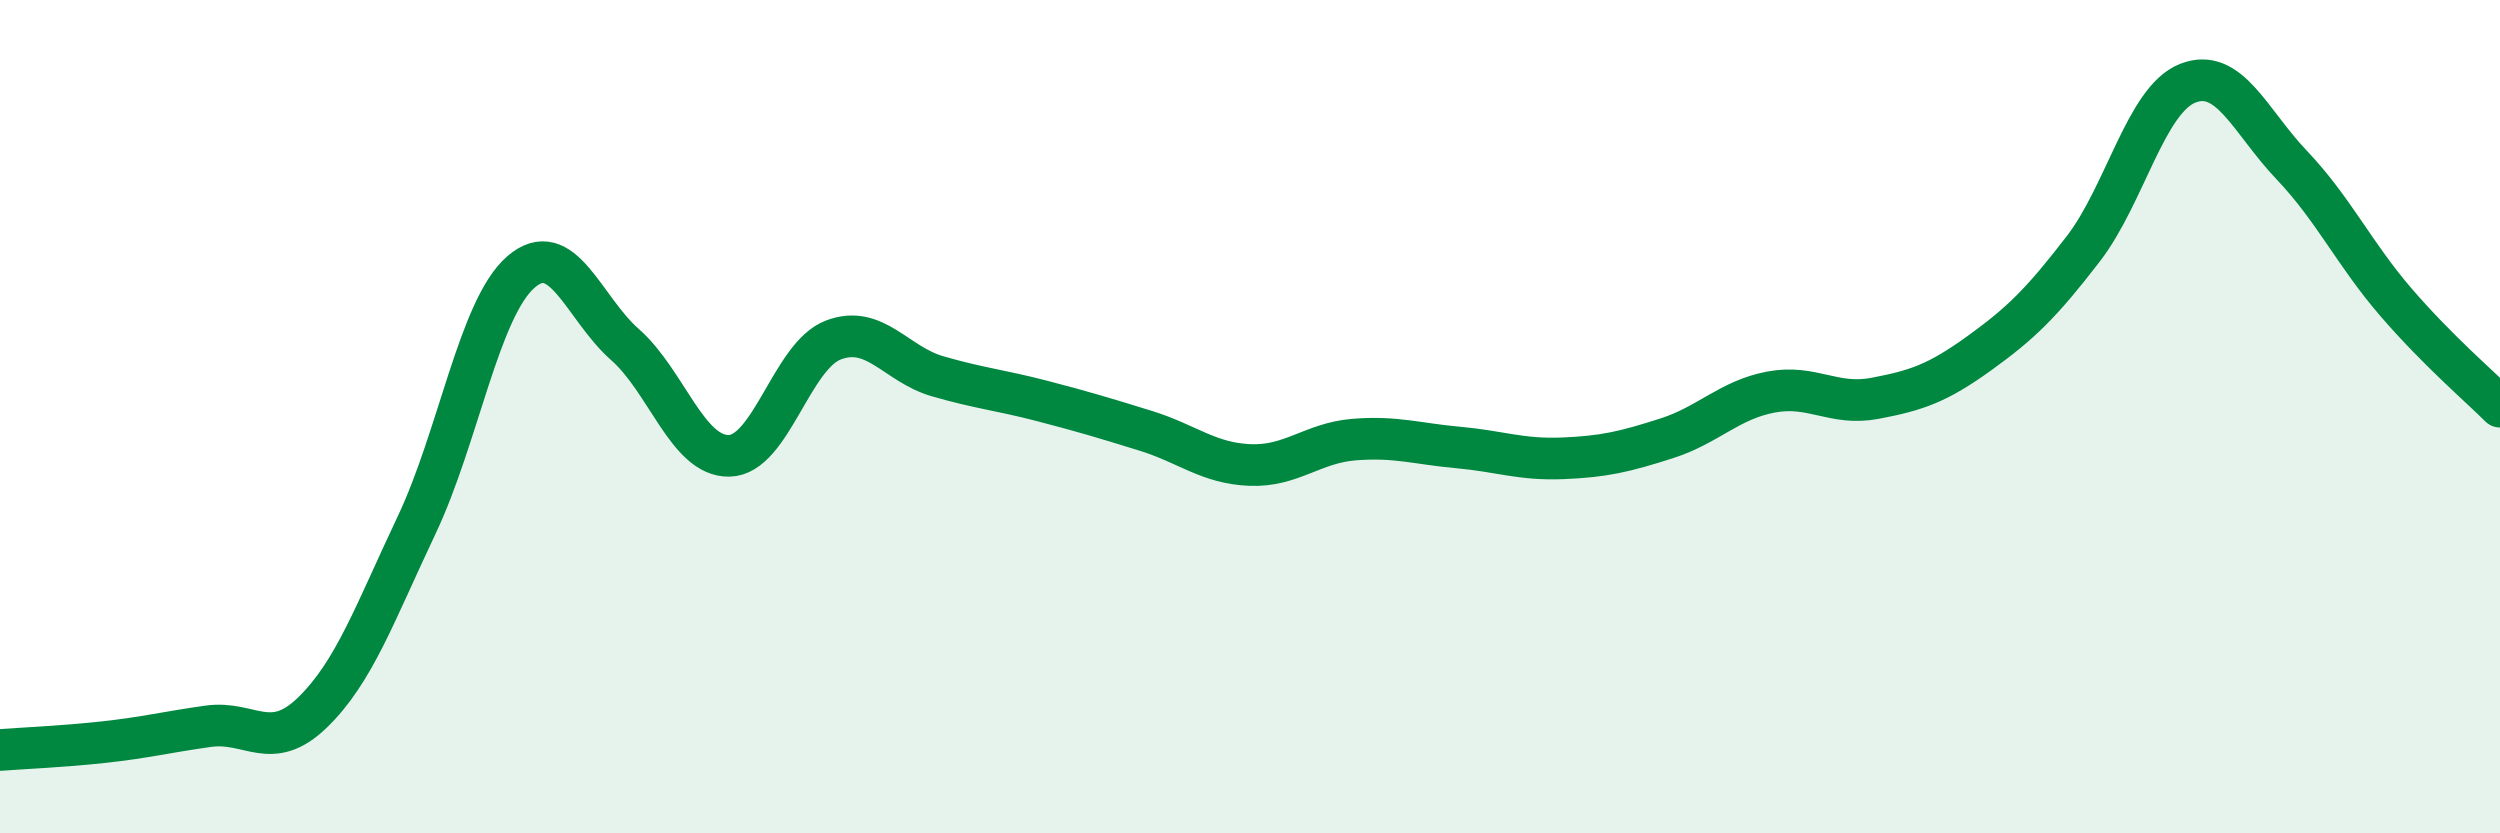 
    <svg width="60" height="20" viewBox="0 0 60 20" xmlns="http://www.w3.org/2000/svg">
      <path
        d="M 0,18 C 0.5,17.96 1.5,17.92 2.5,17.81 C 3.5,17.7 4,17.57 5,17.43 C 6,17.29 6.5,18.07 7.5,17.1 C 8.5,16.13 9,14.71 10,12.6 C 11,10.49 11.5,7.4 12.5,6.53 C 13.5,5.66 14,7.39 15,8.27 C 16,9.15 16.5,10.96 17.5,10.94 C 18.5,10.92 19,8.54 20,8.16 C 21,7.78 21.5,8.74 22.5,9.03 C 23.5,9.32 24,9.36 25,9.62 C 26,9.88 26.5,10.03 27.5,10.34 C 28.5,10.65 29,11.12 30,11.16 C 31,11.2 31.5,10.63 32.5,10.55 C 33.5,10.47 34,10.65 35,10.74 C 36,10.83 36.5,11.04 37.5,11 C 38.5,10.96 39,10.84 40,10.52 C 41,10.2 41.5,9.6 42.5,9.41 C 43.5,9.22 44,9.75 45,9.56 C 46,9.37 46.5,9.2 47.5,8.48 C 48.5,7.76 49,7.27 50,5.97 C 51,4.67 51.5,2.4 52.5,2 C 53.5,1.6 54,2.91 55,3.96 C 56,5.01 56.5,6.09 57.5,7.25 C 58.5,8.41 59.5,9.26 60,9.76L60 20L0 20Z"
        fill="#008740"
        opacity="0.1"
        stroke-linecap="round"
        stroke-linejoin="round"
      />
      <path
        d="M 0,18 C 0.5,17.96 1.5,17.92 2.5,17.81 C 3.5,17.7 4,17.57 5,17.43 C 6,17.29 6.5,18.07 7.5,17.1 C 8.5,16.13 9,14.71 10,12.6 C 11,10.49 11.5,7.4 12.5,6.53 C 13.5,5.66 14,7.39 15,8.27 C 16,9.15 16.5,10.96 17.5,10.94 C 18.5,10.92 19,8.54 20,8.16 C 21,7.78 21.5,8.74 22.5,9.03 C 23.5,9.32 24,9.36 25,9.62 C 26,9.88 26.5,10.03 27.5,10.34 C 28.5,10.65 29,11.12 30,11.16 C 31,11.2 31.5,10.63 32.5,10.55 C 33.5,10.47 34,10.65 35,10.74 C 36,10.83 36.5,11.04 37.5,11 C 38.5,10.96 39,10.84 40,10.52 C 41,10.2 41.5,9.6 42.5,9.41 C 43.5,9.22 44,9.75 45,9.56 C 46,9.37 46.5,9.2 47.5,8.48 C 48.5,7.76 49,7.27 50,5.97 C 51,4.67 51.5,2.4 52.5,2 C 53.5,1.6 54,2.91 55,3.96 C 56,5.01 56.5,6.09 57.5,7.25 C 58.5,8.41 59.5,9.26 60,9.76"
        stroke="#008740"
        stroke-width="1"
        fill="none"
        stroke-linecap="round"
        stroke-linejoin="round"
      />
    </svg>
  